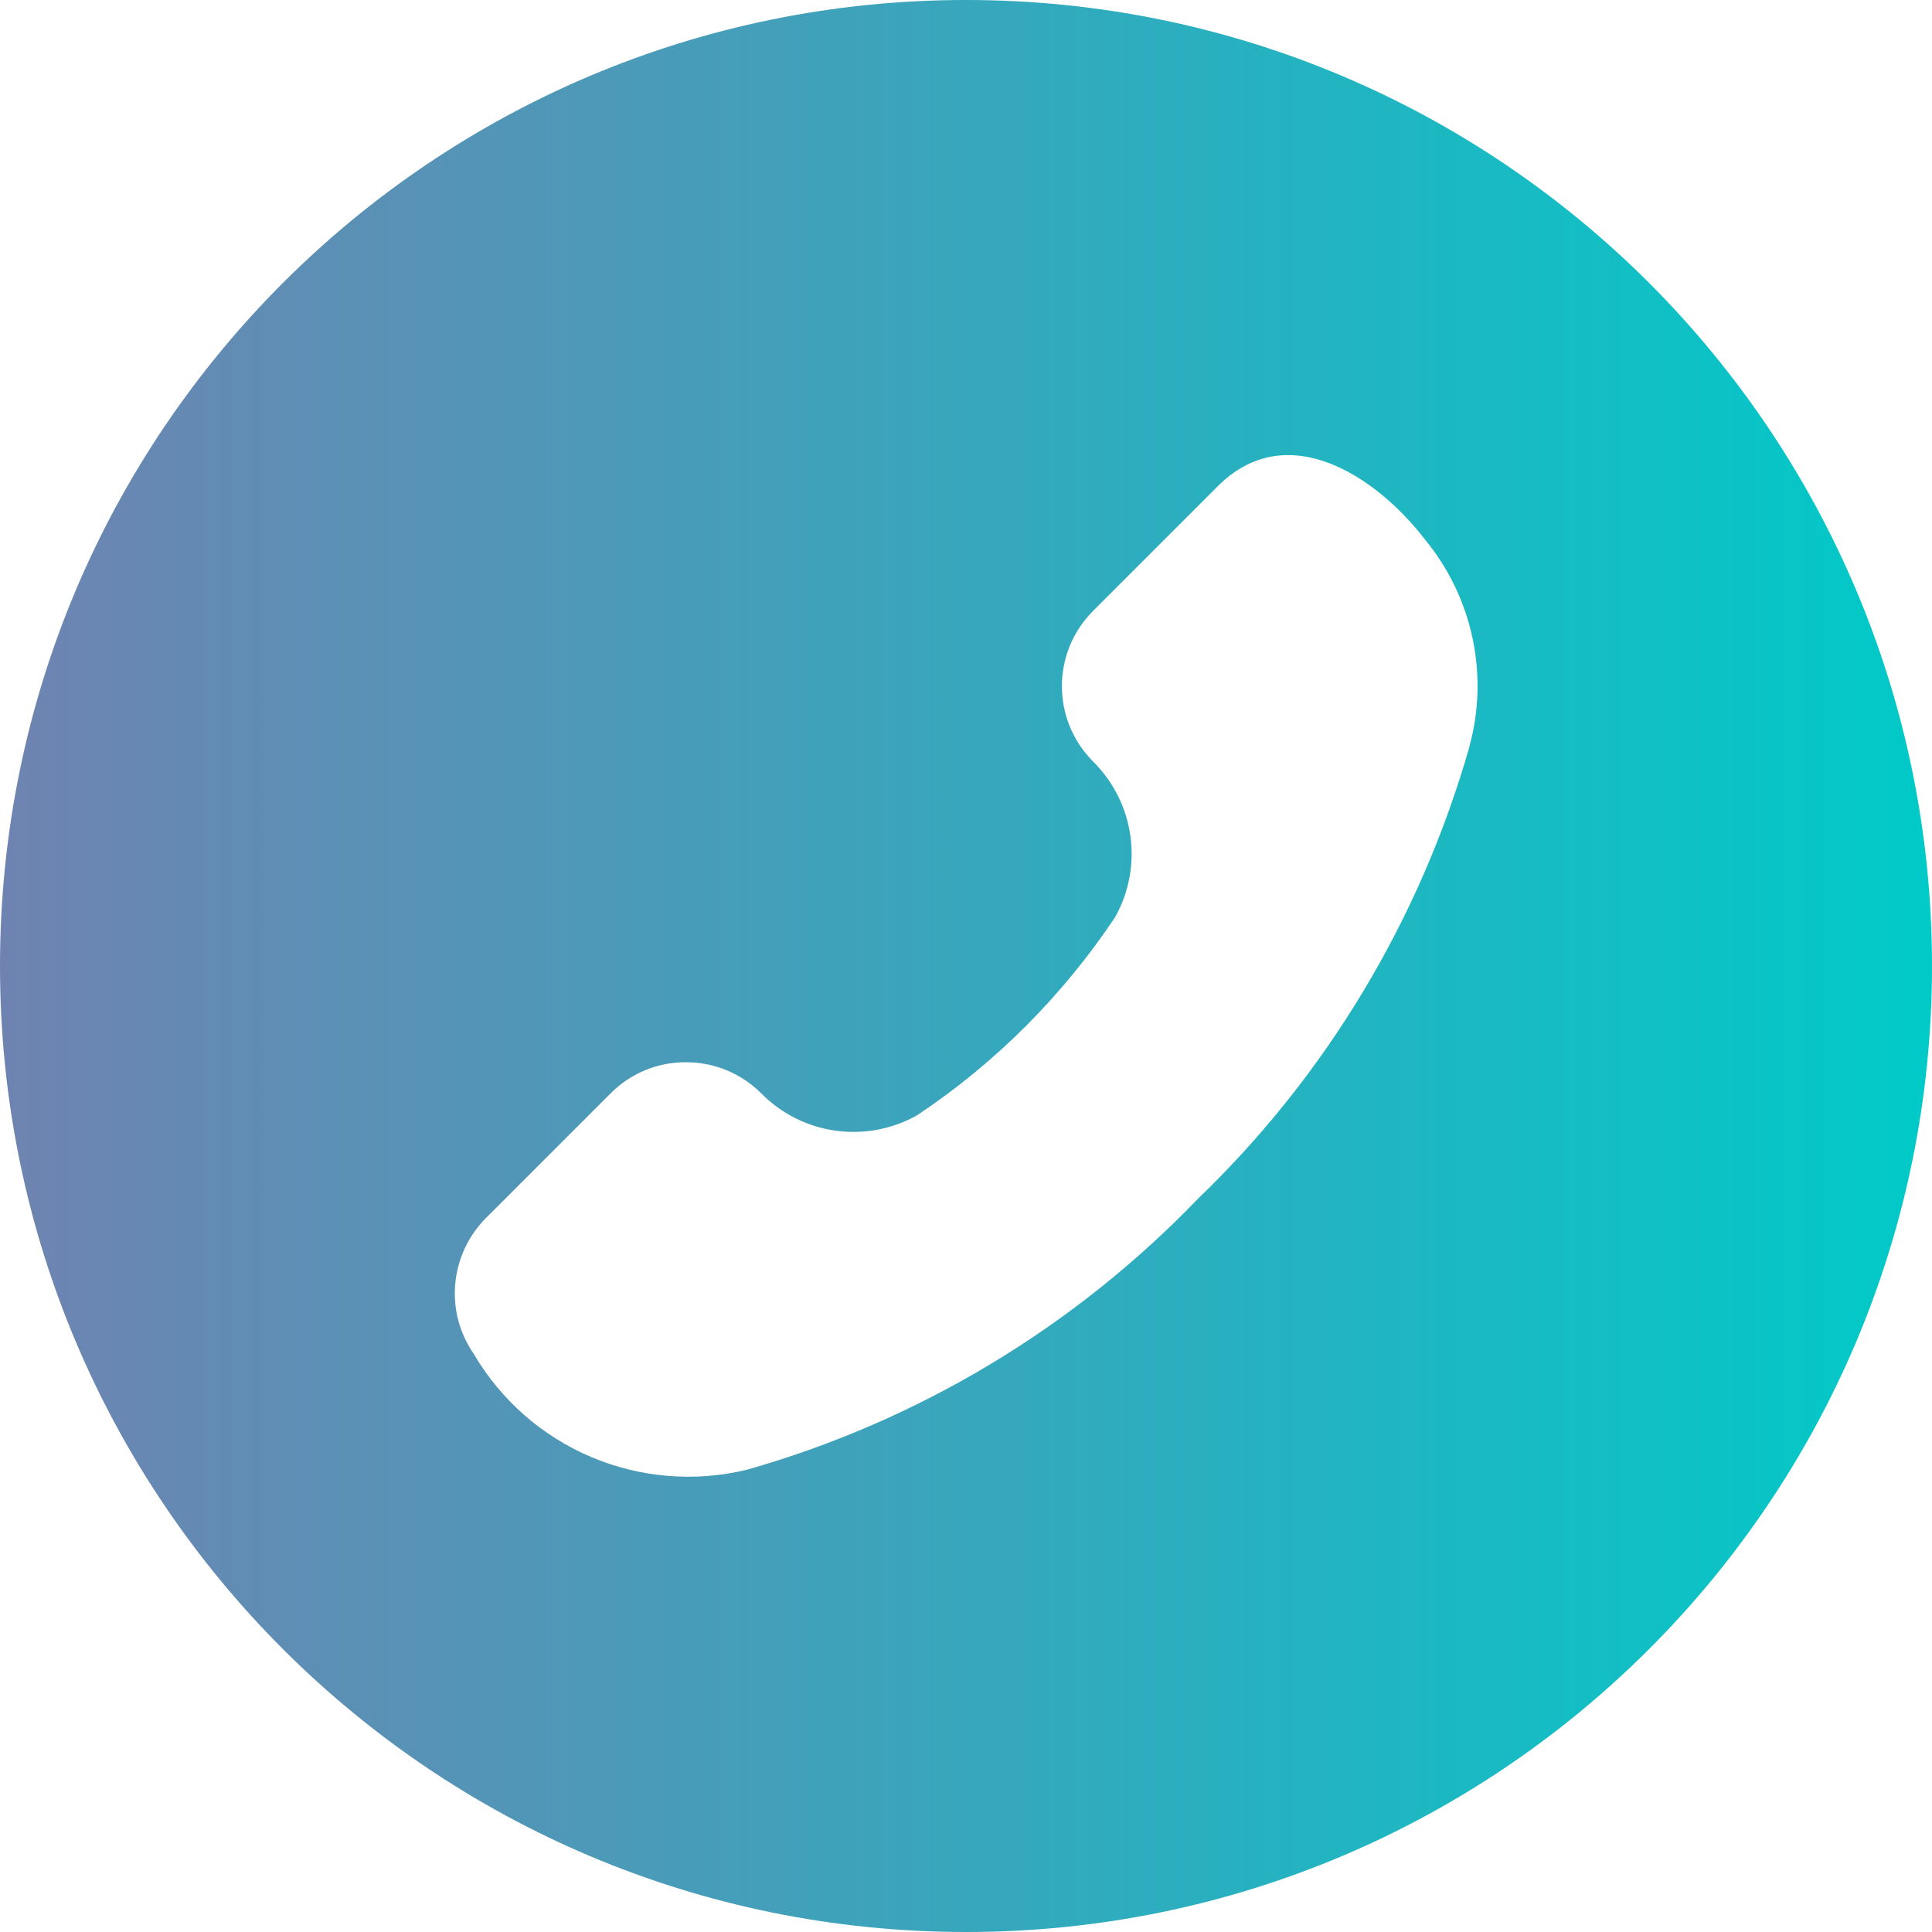 <svg xmlns="http://www.w3.org/2000/svg" xmlns:xlink="http://www.w3.org/1999/xlink" id="Layer_2" data-name="Layer 2" viewBox="0 0 71.26 71.26"><defs><style>      .cls-1 {        fill: url(#linear-gradient);        stroke-width: 0px;      }    </style><linearGradient id="linear-gradient" x1="0" y1="35.63" x2="71.26" y2="35.63" gradientUnits="userSpaceOnUse"><stop offset="0" stop-color="#6f83b1"></stop><stop offset="1" stop-color="#00cac8"></stop></linearGradient></defs><g id="Layer_1-2" data-name="Layer 1"><path class="cls-1" d="m35.63,0C15.95,0,0,15.95,0,35.63s15.95,35.63,35.63,35.63,35.63-15.95,35.63-35.63S55.31,0,35.63,0Zm18.56,27.57c-1.81,6.33-5.26,12.08-10,16.64-4.57,4.75-10.31,8.2-16.64,10-3.94.95-8.03-.78-10.08-4.28-1.08-1.56-.88-3.67.46-5.01l4.6-4.6c.74-.74,1.74-1.15,2.78-1.14,1.04,0,2.03.41,2.77,1.15,1.51,1.53,3.86,1.86,5.74.81,2.9-1.93,5.38-4.42,7.31-7.31,1.05-1.88.72-4.22-.81-5.74-1.53-1.53-1.54-4.01-.01-5.55l4.6-4.6c2.56-2.57,5.86-.37,7.65,1.96,1.76,2.14,2.37,5,1.63,7.66Z"></path></g></svg>